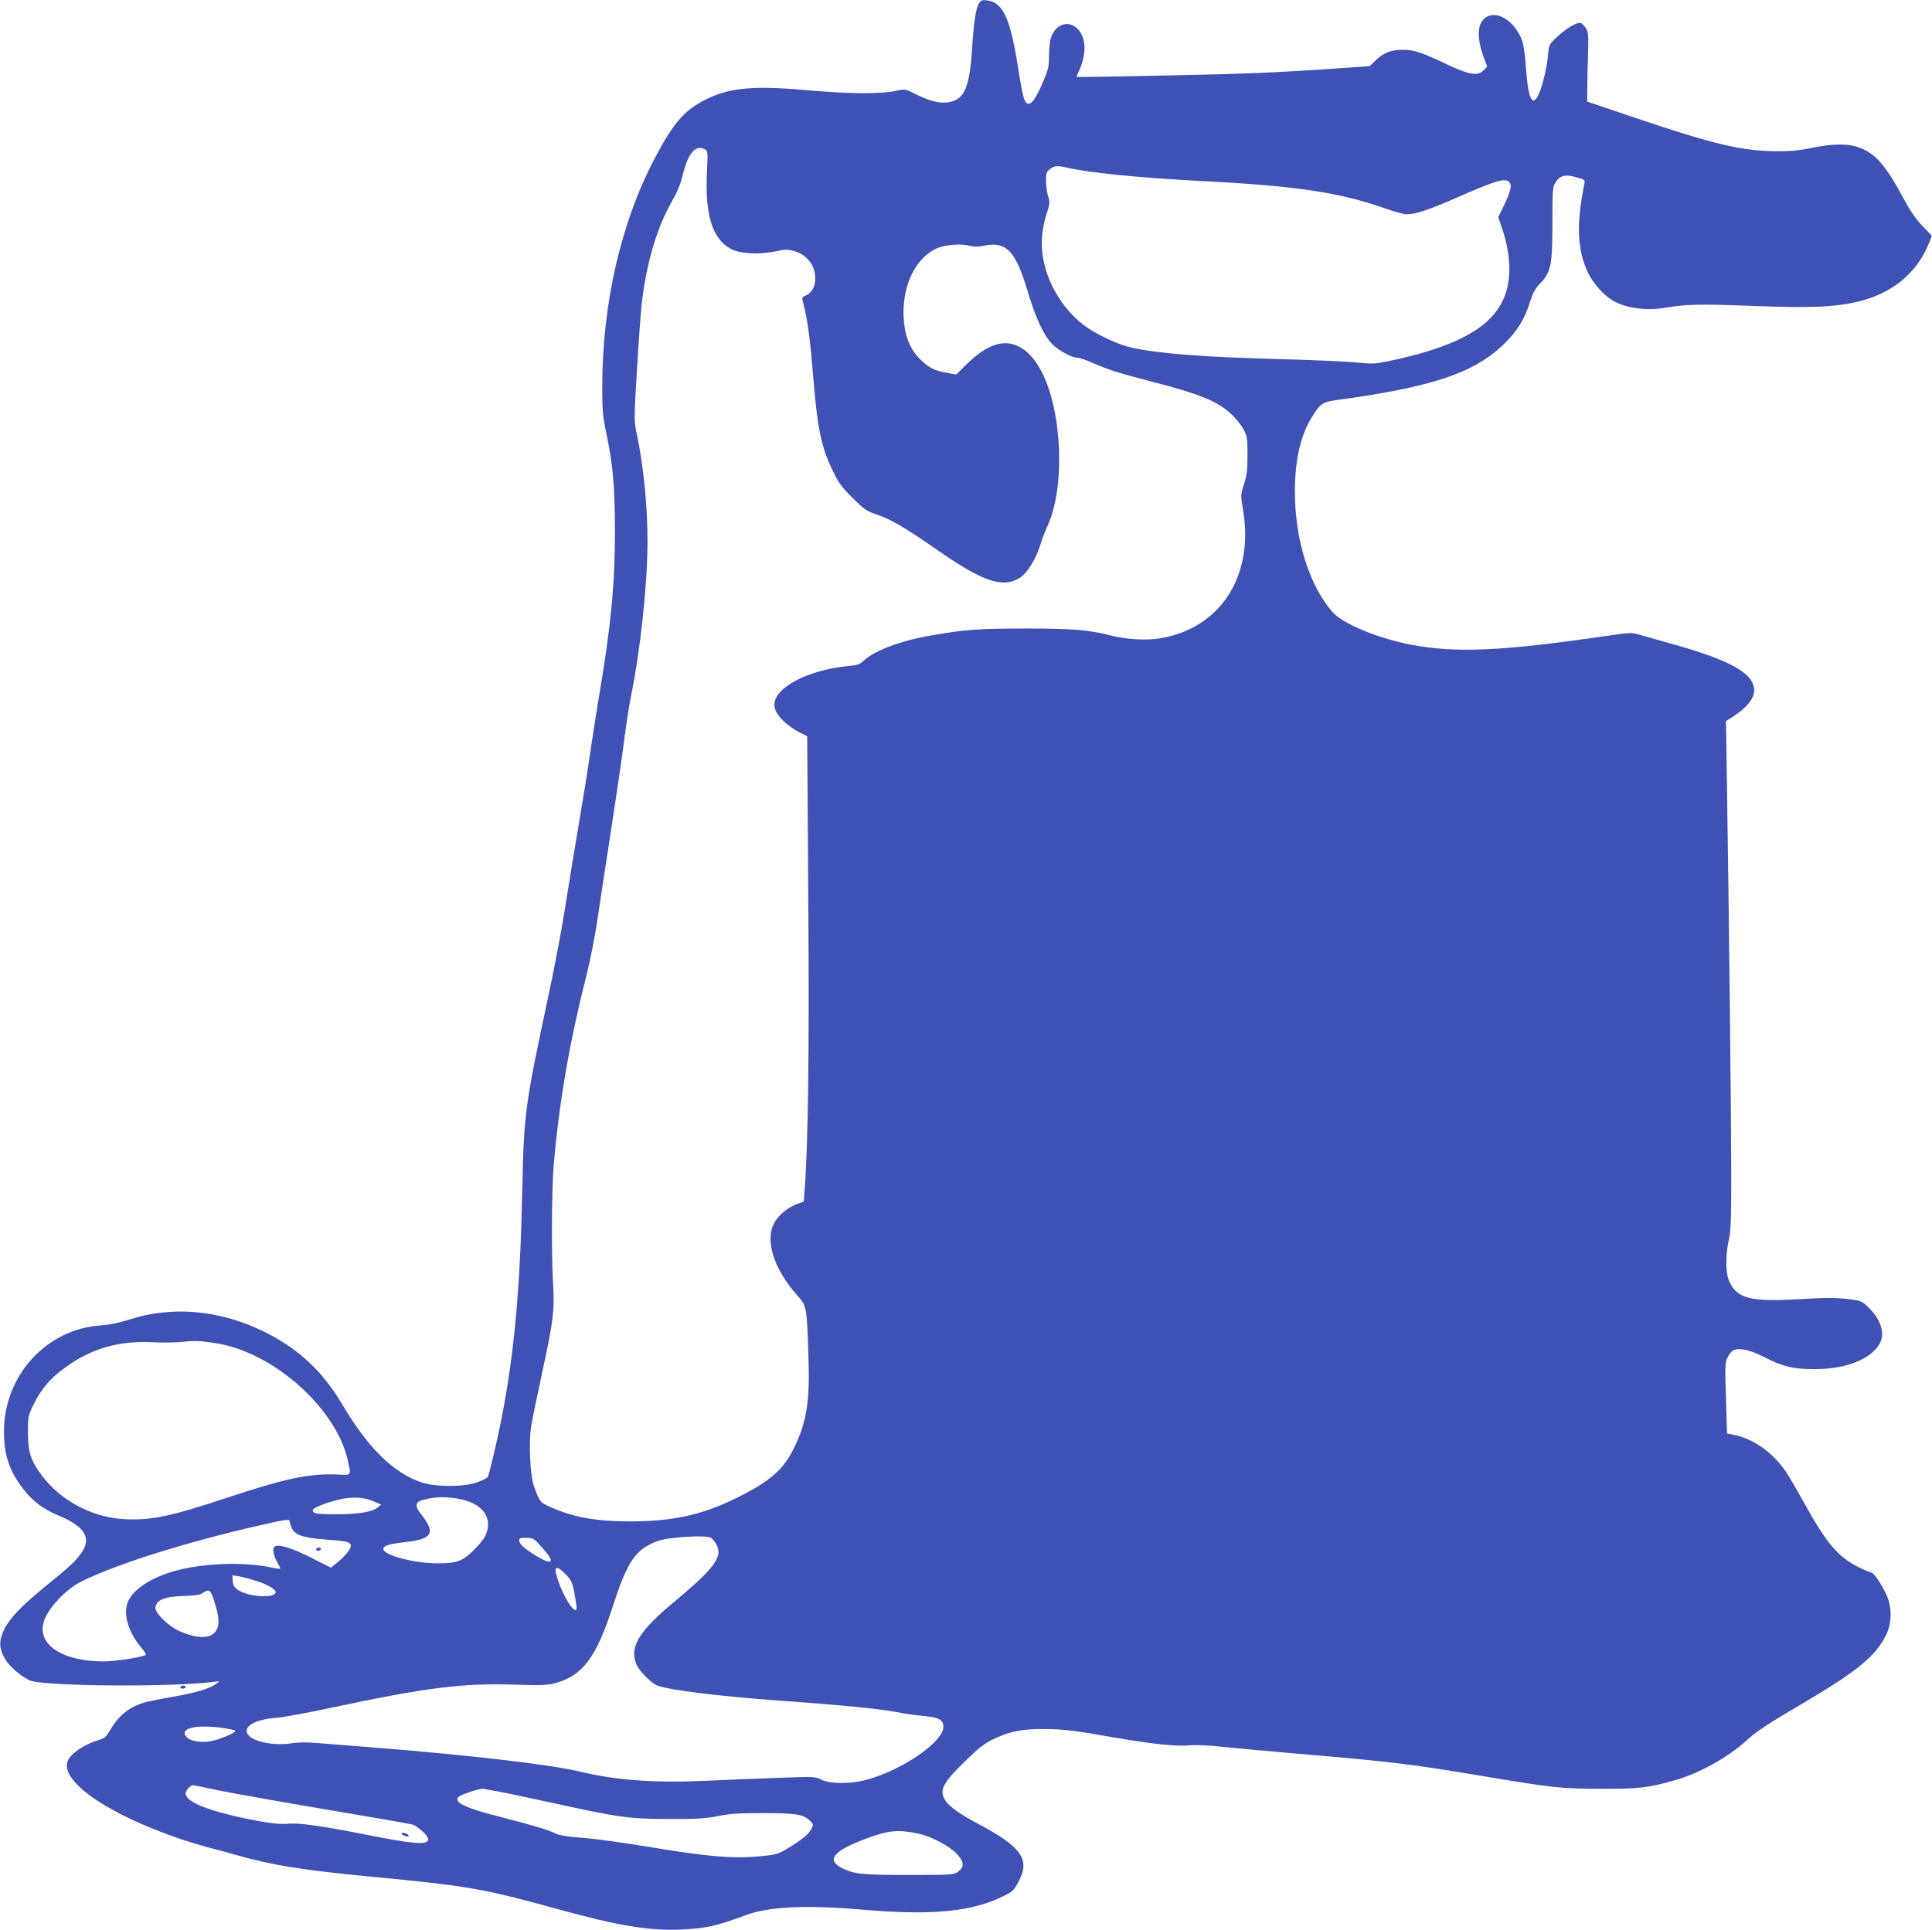 <?xml version="1.0" standalone="no"?>
<!DOCTYPE svg PUBLIC "-//W3C//DTD SVG 20010904//EN"
 "http://www.w3.org/TR/2001/REC-SVG-20010904/DTD/svg10.dtd">
<svg version="1.0" xmlns="http://www.w3.org/2000/svg"
 width="1280pt" height="1279pt" viewBox="0 0 1280 1279"
 preserveAspectRatio="xMidYMid meet">
<g transform="translate(0,1279) scale(0.1,-0.1)"
fill="#3f51b5" stroke="none">
<path d="M6487 12769 c-22 -34 -35 -121 -47 -305 -14 -223 -44 -310 -115 -340
-67 -28 -144 -15 -259 42 -66 34 -70 35 -120 24 -103 -24 -308 -23 -571 0
-376 34 -533 21 -690 -55 -147 -71 -221 -155 -343 -386 -227 -428 -352 -969
-352 -1523 0 -154 4 -198 25 -297 46 -218 58 -353 59 -649 1 -355 -26 -636
-104 -1096 -16 -95 -41 -255 -56 -356 -14 -101 -50 -327 -80 -503 -30 -176
-70 -423 -90 -550 -19 -126 -70 -396 -114 -600 -152 -712 -159 -762 -170
-1275 -13 -641 -52 -1071 -136 -1505 -29 -149 -83 -377 -93 -394 -4 -6 -34
-21 -67 -33 -88 -33 -281 -33 -376 0 -183 63 -351 229 -518 511 -131 222 -288
369 -510 481 -296 149 -618 179 -905 85 -66 -21 -129 -34 -185 -38 -362 -23
-645 -333 -644 -707 1 -155 37 -262 132 -382 61 -79 131 -130 236 -174 169
-71 214 -147 145 -245 -37 -53 -77 -91 -234 -218 -164 -134 -239 -212 -277
-288 -37 -75 -35 -127 6 -198 32 -54 126 -131 176 -145 140 -36 946 -40 1210
-5 l35 4 -24 -18 c-40 -31 -138 -60 -295 -87 -83 -14 -170 -32 -195 -41 -93
-31 -160 -88 -212 -179 -24 -42 -36 -53 -72 -64 -107 -32 -201 -98 -212 -151
-30 -134 274 -341 734 -500 64 -22 150 -48 191 -59 41 -10 131 -34 200 -54
231 -66 436 -99 875 -141 658 -63 743 -77 1245 -215 401 -111 613 -146 820
-137 167 8 233 22 432 96 154 57 401 68 773 36 462 -40 728 -14 940 93 58 29
67 39 100 107 68 138 6 220 -275 369 -147 78 -213 130 -230 181 -19 56 11 104
143 233 99 96 129 119 199 152 104 48 181 63 333 62 123 -1 191 -9 493 -62
223 -38 379 -54 467 -46 41 4 127 0 205 -9 74 -8 295 -28 490 -45 637 -54 763
-69 1245 -150 466 -78 522 -84 785 -84 251 -1 315 7 494 59 160 46 350 153
473 266 66 60 143 110 363 239 365 214 492 319 558 460 37 78 37 182 0 262
-34 74 -85 148 -102 148 -7 0 -45 16 -85 36 -135 68 -211 158 -360 428 -45 81
-99 174 -120 205 -85 124 -212 215 -337 241 l-52 11 -7 233 c-7 210 -6 237 10
270 10 20 27 42 38 47 37 20 112 4 205 -44 122 -63 192 -80 332 -80 211 -1
380 67 436 174 33 66 5 154 -74 232 -47 46 -48 47 -144 59 -77 9 -141 9 -311
-1 -335 -20 -421 3 -473 124 -22 51 -22 175 0 268 13 56 16 134 16 425 0 344
-14 1639 -28 2565 l-7 448 45 29 c92 59 142 121 142 175 0 109 -152 197 -517
300 -93 26 -198 56 -233 66 -63 19 -63 19 -235 -6 -694 -101 -994 -114 -1295
-56 -219 43 -448 139 -515 216 -155 180 -248 481 -248 798 0 204 36 364 106
482 61 101 74 110 173 124 629 86 904 178 1102 367 89 85 141 168 176 281 20
63 35 91 68 125 72 75 81 121 81 398 0 219 1 237 20 270 28 47 66 57 140 35
57 -16 57 -17 51 -48 -54 -265 -46 -435 25 -584 36 -76 113 -159 177 -192 90
-46 217 -61 337 -40 136 23 231 25 570 12 385 -15 545 -9 704 28 222 52 388
186 467 379 l23 58 -62 64 c-44 46 -81 99 -126 184 -120 221 -183 294 -290
335 -74 29 -182 28 -321 -2 -79 -16 -136 -22 -230 -21 -227 1 -415 45 -924
217 l-331 112 1 79 c0 43 2 147 5 229 4 133 2 154 -14 178 -10 16 -25 31 -32
34 -24 9 -98 -34 -157 -90 -55 -51 -56 -53 -62 -122 -7 -82 -38 -213 -64 -264
-40 -84 -68 -24 -82 178 -5 75 -16 155 -24 178 -48 135 -173 213 -248 153 -52
-40 -54 -134 -7 -263 l22 -58 -24 -25 c-37 -40 -97 -30 -244 40 -163 78 -216
96 -292 96 -77 0 -125 -19 -178 -69 l-40 -39 -225 -16 c-372 -26 -601 -36
-1110 -46 -267 -5 -513 -10 -547 -10 l-62 0 19 43 c51 115 46 219 -12 277 -61
61 -151 27 -177 -66 -6 -21 -11 -73 -11 -116 0 -65 -5 -89 -36 -162 -63 -151
-102 -188 -128 -124 -8 18 -26 110 -40 203 -51 330 -100 438 -204 452 -34 5
-42 2 -55 -18z m-1816 -969 c18 -10 19 -19 13 -148 -14 -282 33 -439 152 -508
60 -35 183 -44 299 -20 72 15 85 15 130 1 65 -19 114 -68 130 -131 19 -77 -6
-143 -62 -165 -21 -8 -21 -10 -8 -61 24 -90 43 -235 60 -443 30 -373 54 -493
132 -654 38 -79 58 -108 131 -180 79 -79 94 -88 162 -111 86 -28 200 -95 383
-223 315 -221 448 -267 562 -197 49 30 106 121 135 212 12 40 35 100 50 133
118 254 98 763 -41 1026 -42 77 -83 124 -137 156 -102 60 -217 26 -352 -105
l-75 -74 -64 12 c-76 13 -108 29 -162 77 -84 76 -122 178 -123 323 0 191 82
355 211 420 56 28 166 38 229 21 28 -8 54 -8 94 1 148 30 209 -34 290 -307 51
-171 105 -287 160 -344 43 -44 129 -91 167 -91 12 0 57 -15 100 -34 105 -46
176 -69 383 -122 325 -84 443 -131 535 -216 31 -28 68 -74 83 -102 25 -47 27
-60 27 -171 0 -97 -4 -134 -23 -193 -23 -73 -23 -74 -6 -174 73 -439 -154
-786 -556 -849 -90 -14 -221 -6 -322 20 -144 37 -253 46 -563 46 -306 0 -403
-7 -625 -46 -205 -35 -376 -100 -450 -169 -24 -23 -42 -29 -102 -34 -266 -26
-488 -142 -488 -257 0 -57 73 -135 176 -187 l42 -21 7 -1068 c7 -1010 0 -1624
-24 -1937 l-6 -79 -37 -13 c-62 -21 -126 -72 -155 -122 -68 -115 -10 -306 147
-484 65 -74 65 -74 76 -398 10 -309 -10 -437 -93 -610 -67 -139 -144 -211
-327 -308 -253 -134 -455 -183 -751 -184 -230 -1 -383 26 -536 94 -71 31 -74
36 -111 138 -26 71 -36 287 -19 398 7 42 39 199 71 347 76 351 84 418 75 586
-13 203 -10 646 4 804 36 413 104 806 211 1230 33 130 63 283 85 435 19 129
59 393 89 585 30 193 66 440 80 550 14 110 35 245 46 300 63 305 110 746 110
1027 0 232 -26 497 -70 707 -20 94 -20 95 0 430 11 185 25 377 30 426 32 282
102 519 206 699 30 51 53 108 65 158 37 153 86 212 150 178z m2398 -121 c153
-35 479 -67 896 -89 624 -32 909 -75 1208 -180 61 -22 127 -40 146 -40 61 0
151 30 357 121 221 96 283 116 314 99 30 -16 25 -55 -22 -153 l-42 -87 22 -63
c33 -93 52 -193 52 -277 1 -316 -226 -491 -790 -611 -98 -21 -113 -22 -235
-10 -71 6 -292 16 -490 21 -522 14 -815 37 -990 77 -91 20 -234 88 -314 148
-178 135 -291 370 -278 576 3 51 16 116 30 160 23 68 24 76 11 119 -8 25 -14
71 -14 102 0 49 3 59 26 77 30 23 49 25 113 10z m-5639 -7790 c380 -59 797
-430 874 -776 23 -106 29 -99 -76 -94 -181 7 -344 -28 -723 -154 -376 -125
-509 -152 -685 -142 -210 12 -417 122 -541 287 -76 101 -93 154 -94 285 0 106
1 113 36 185 49 101 108 172 202 241 177 132 361 186 592 174 60 -3 146 -2
190 2 85 10 120 8 225 -8z m1050 -1050 l45 -20 -23 -19 c-36 -30 -126 -44
-274 -45 -100 0 -140 4 -150 13 -18 19 7 35 101 66 121 40 218 42 301 5z m550
20 c170 -27 244 -131 182 -254 -8 -16 -43 -58 -77 -91 -71 -70 -111 -84 -233
-84 -159 0 -362 54 -362 95 0 22 38 34 148 46 177 20 200 60 103 183 -43 54
-41 82 7 95 79 22 142 25 232 10z m-1098 -192 c18 -47 73 -67 211 -78 138 -10
169 -16 179 -32 11 -18 -19 -63 -75 -111 l-54 -45 -125 63 c-123 63 -212 92
-243 80 -22 -9 -18 -53 10 -103 14 -24 24 -45 22 -47 -2 -2 -35 3 -73 11 -168
34 -410 27 -594 -17 -162 -39 -292 -116 -337 -201 -41 -77 -10 -201 75 -305
24 -30 42 -56 39 -58 -14 -14 -204 -44 -280 -44 -274 0 -443 112 -397 263 26
87 144 214 248 266 229 115 702 264 1192 375 159 36 185 40 188 27 2 -9 8 -29
14 -44z m2780 -69 c28 -23 48 -62 48 -93 0 -64 -75 -149 -291 -328 -240 -199
-303 -305 -250 -422 18 -41 99 -121 136 -135 78 -30 423 -72 811 -100 438 -31
692 -57 803 -81 24 -5 87 -14 138 -19 114 -10 143 -26 143 -74 0 -100 -276
-289 -515 -352 -101 -26 -237 -26 -292 2 -42 21 -50 21 -275 13 -128 -4 -339
-13 -468 -19 -356 -17 -613 1 -858 60 -188 46 -738 110 -1372 160 -140 11
-304 24 -365 29 -70 6 -132 6 -170 -1 -121 -20 -268 11 -295 62 -28 51 51 96
190 106 41 3 199 32 350 64 647 138 880 167 1230 156 170 -5 215 -4 265 9 184
49 275 169 385 510 89 276 141 360 253 414 44 22 87 33 147 39 130 14 234 14
252 0z m-1119 -65 c64 -73 73 -99 30 -89 -30 8 -123 65 -160 99 -13 11 -23 29
-23 39 0 15 8 18 48 17 45 -1 49 -3 105 -66z m155 -176 c37 -38 44 -52 57
-121 8 -43 15 -87 15 -98 0 -55 -65 30 -110 144 -49 126 -36 151 38 75z
m-2052 -43 c90 -28 146 -65 127 -84 -31 -33 -183 -18 -245 23 -26 18 -34 31
-36 60 l-3 38 38 -6 c21 -3 74 -17 119 -31z m-276 -136 c33 -105 36 -156 11
-195 -35 -55 -127 -55 -248 1 -68 32 -153 114 -153 148 0 54 59 79 192 82 70
2 103 7 120 19 43 30 54 22 78 -55z m63 -840 c42 -6 77 -14 77 -18 0 -13 -106
-58 -160 -68 -66 -12 -135 -2 -161 25 -60 59 59 89 244 61z m-28 -414 c94 -19
410 -75 704 -125 294 -49 551 -94 571 -99 40 -11 114 -82 107 -103 -11 -35
-106 -26 -432 39 -280 55 -429 76 -498 68 -59 -7 -190 13 -373 56 -196 47
-304 98 -304 145 0 20 32 55 50 55 3 0 82 -16 175 -36z m1835 -4 c36 -6 189
-38 340 -71 475 -104 531 -112 795 -113 191 -1 247 2 330 19 79 16 142 20 300
20 217 0 269 -8 311 -51 23 -22 24 -25 10 -53 -19 -37 -65 -74 -156 -129 -68
-41 -76 -43 -195 -54 -171 -16 -342 -1 -720 62 -165 28 -365 55 -445 61 -103
8 -155 16 -180 29 -44 23 -160 57 -370 111 -230 58 -307 96 -272 131 18 18
145 58 167 54 11 -3 49 -10 85 -16z m2795 -281 c84 -18 207 -83 254 -134 49
-54 52 -86 8 -119 -27 -20 -40 -21 -325 -21 -310 0 -363 5 -444 46 -106 54
-57 114 161 195 146 55 212 61 346 33z"/>
<path d="M2101 2531 c-10 -7 -10 -10 -1 -16 6 -4 16 -3 22 3 13 13 -4 23 -21
13z"/>
<path d="M2660 640 c0 -8 24 -20 41 -20 6 0 8 4 5 9 -8 12 -46 21 -46 11z"/>
<path d="M1195 1610 c-3 -5 3 -10 14 -10 12 0 21 5 21 10 0 6 -6 10 -14 10 -8
0 -18 -4 -21 -10z"/>
</g>
</svg>
